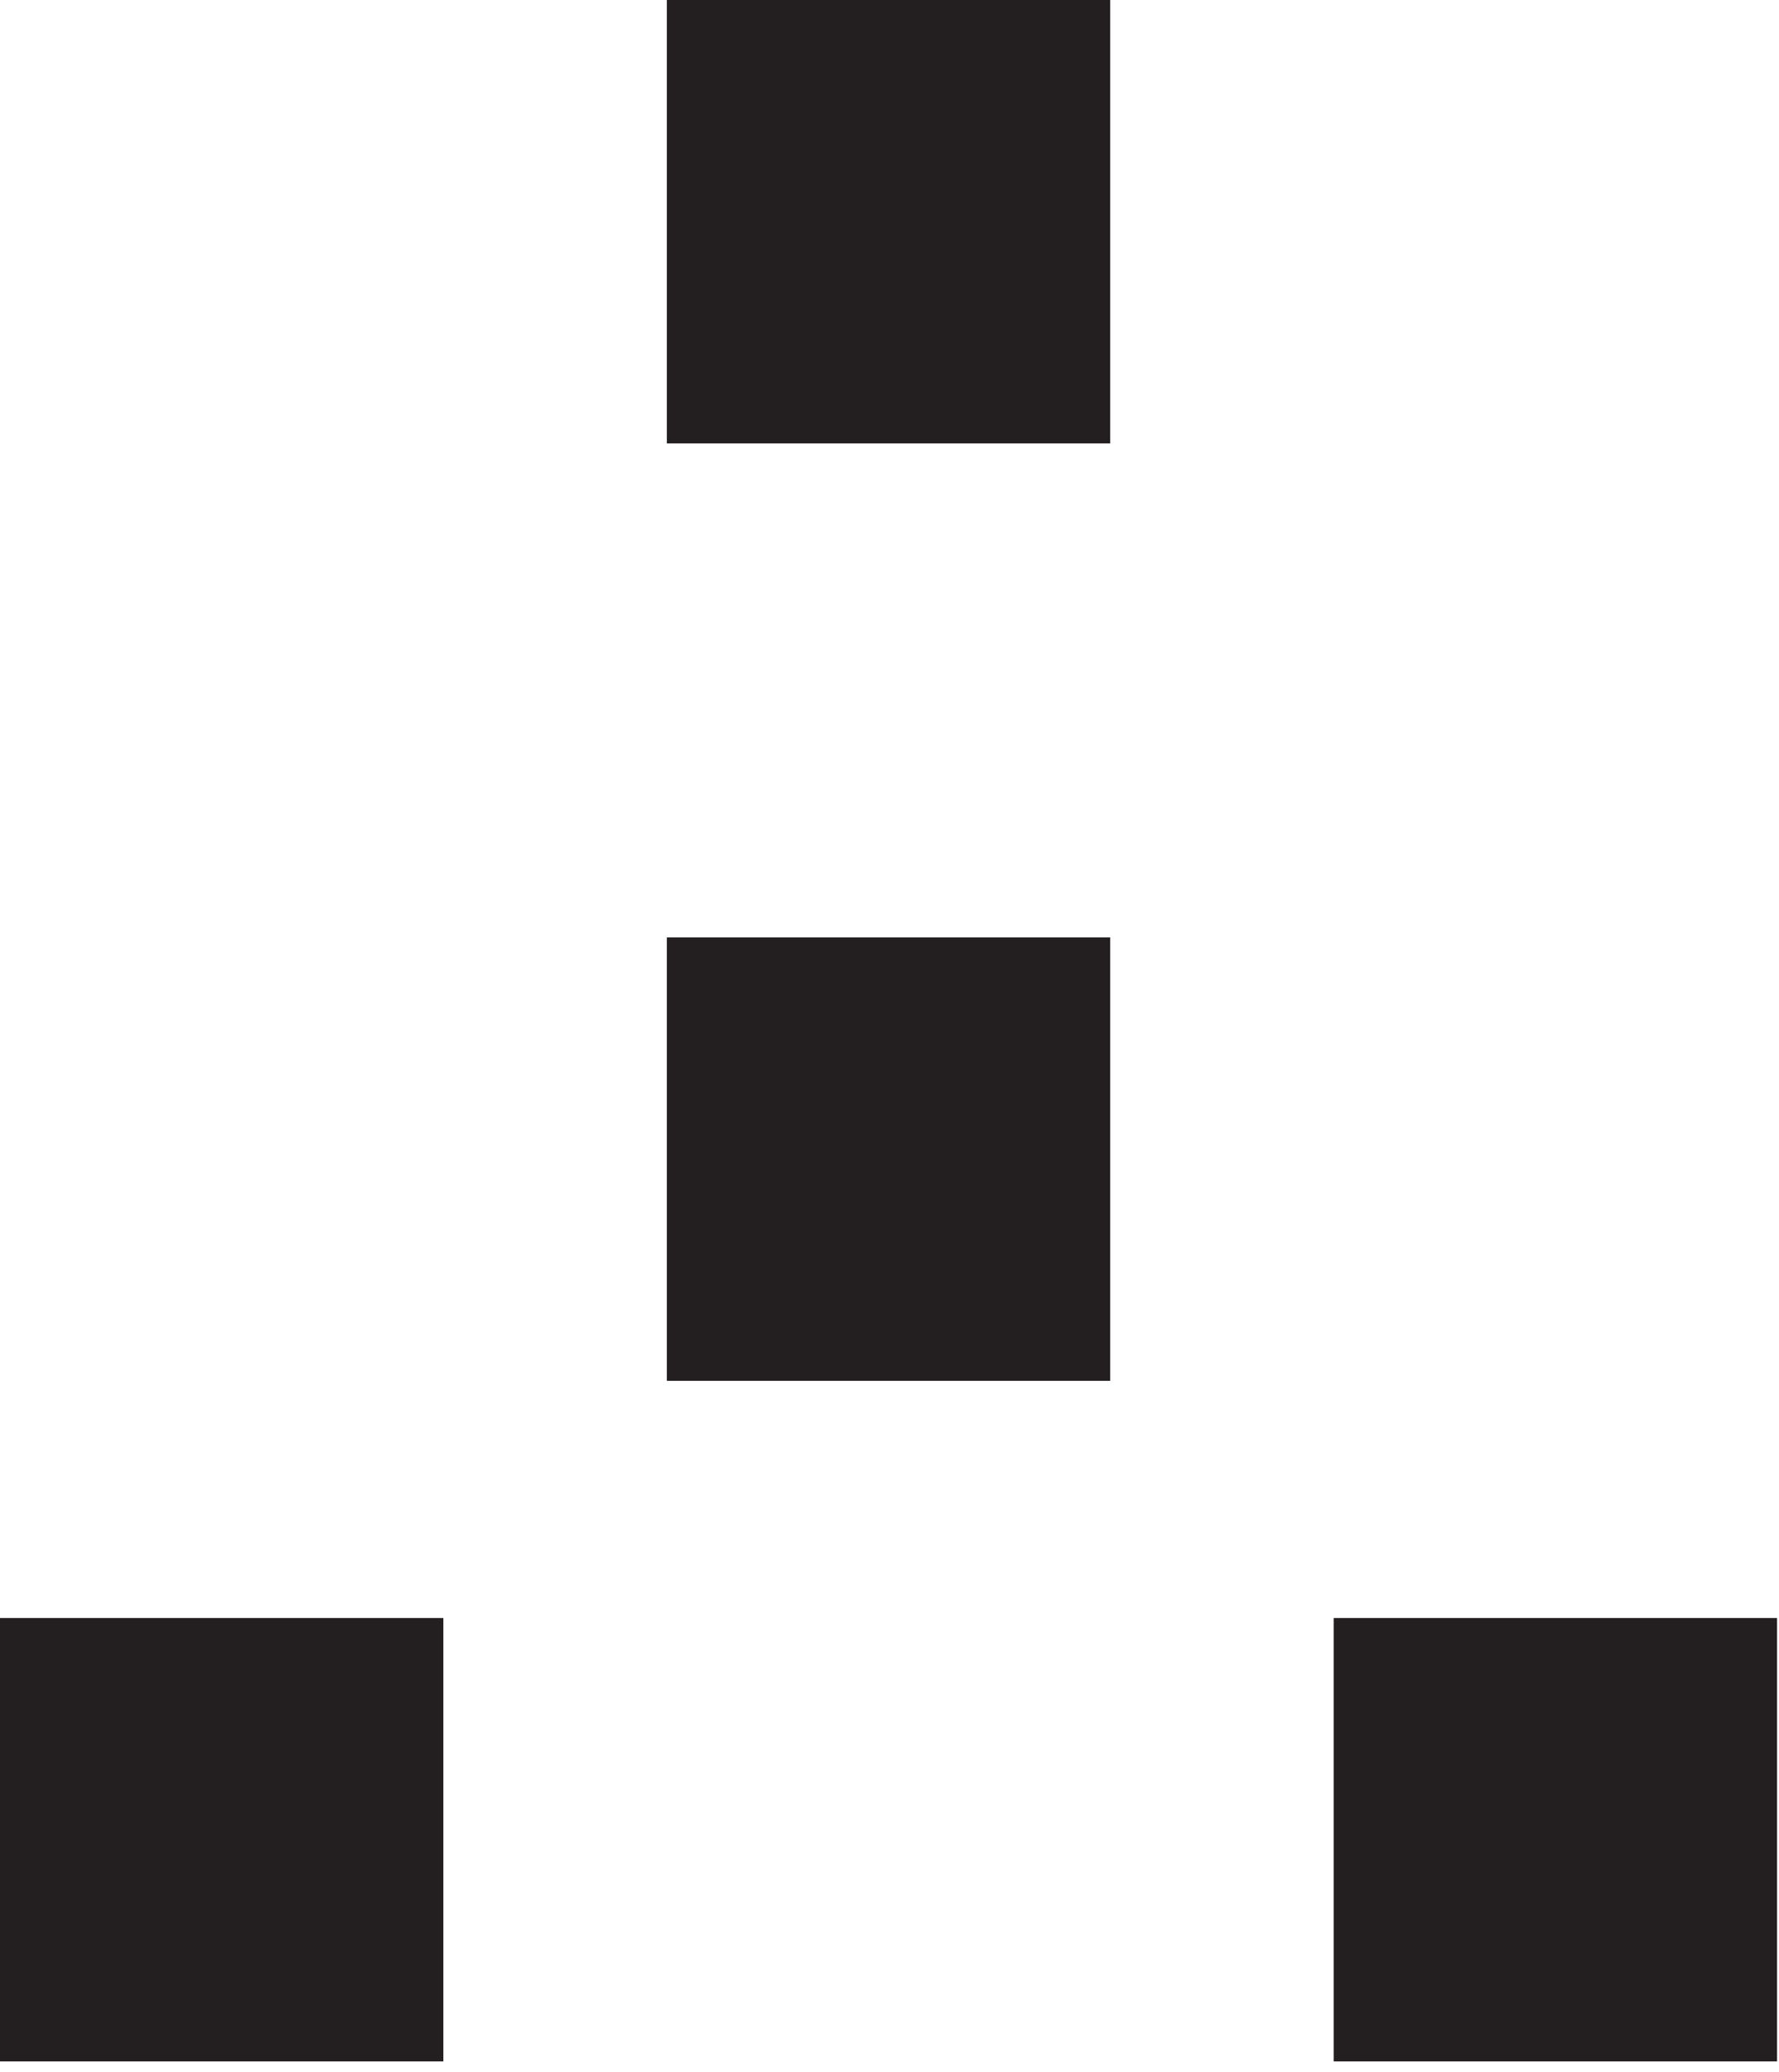 <svg width="79" height="92" viewBox="0 0 79 92" fill="none" xmlns="http://www.w3.org/2000/svg">
<path d="M49.301 0H29.613V19.685H49.301V0Z" fill="#231F20"/>
<path d="M49.301 41.618H29.613V61.303H49.301V41.618Z" fill="#231F20"/>
<path d="M19.688 71.833H0V91.518H19.688V71.833Z" fill="#231F20"/>
<path d="M78.914 71.833H59.226V91.518H78.914V71.833Z" fill="#231F20"/>
</svg>

